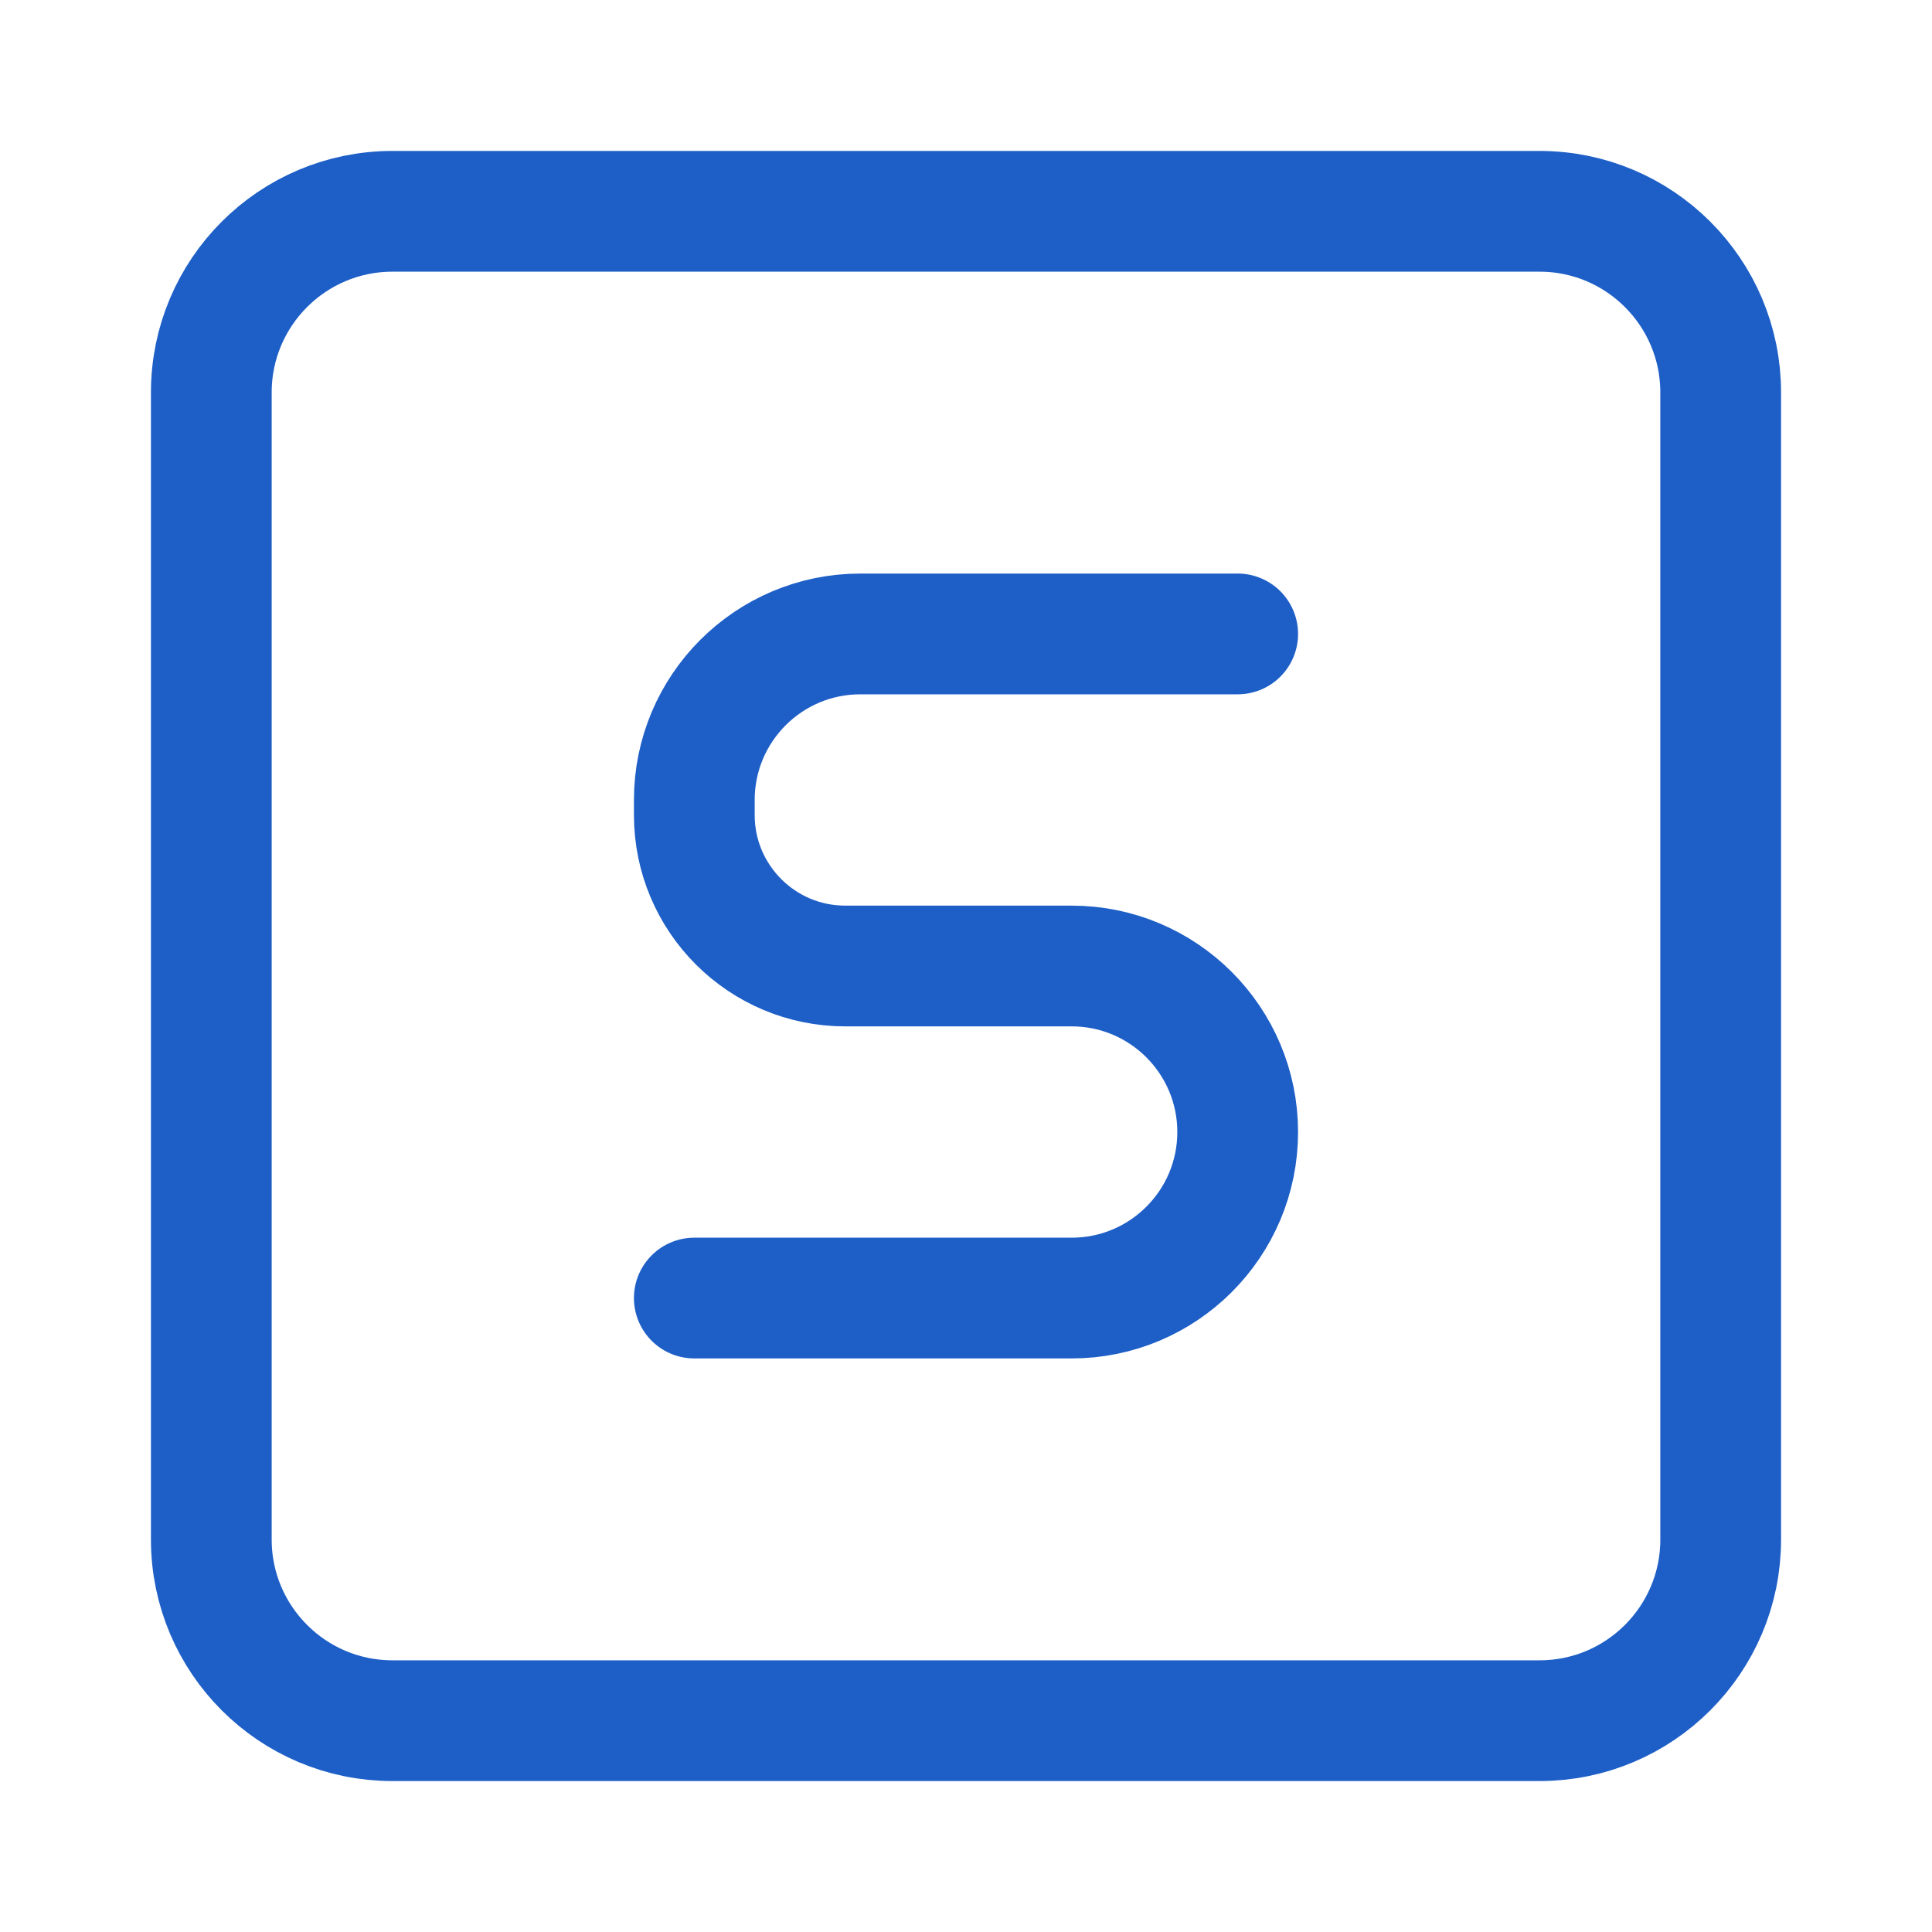 <svg width="16" height="16" viewBox="0 0 16 16" fill="none" xmlns="http://www.w3.org/2000/svg">
<path d="M1.75 3.25C1.75 2.422 2.422 1.75 3.25 1.75H12.75C13.578 1.75 14.25 2.422 14.25 3.25V12.75C14.25 13.578 13.578 14.25 12.75 14.25H3.25C2.422 14.25 1.75 13.578 1.75 12.75V3.25Z" stroke="#1E5FC7"/>
<path d="M10.25 5.25H7.125C6.366 5.25 5.75 5.866 5.75 6.625V6.75C5.75 7.44 6.31 8 7 8H8.875C9.634 8 10.25 8.616 10.25 9.375C10.25 10.134 9.634 10.75 8.875 10.75H5.75" stroke="#1E5FC7" stroke-linecap="round"/>
</svg>

